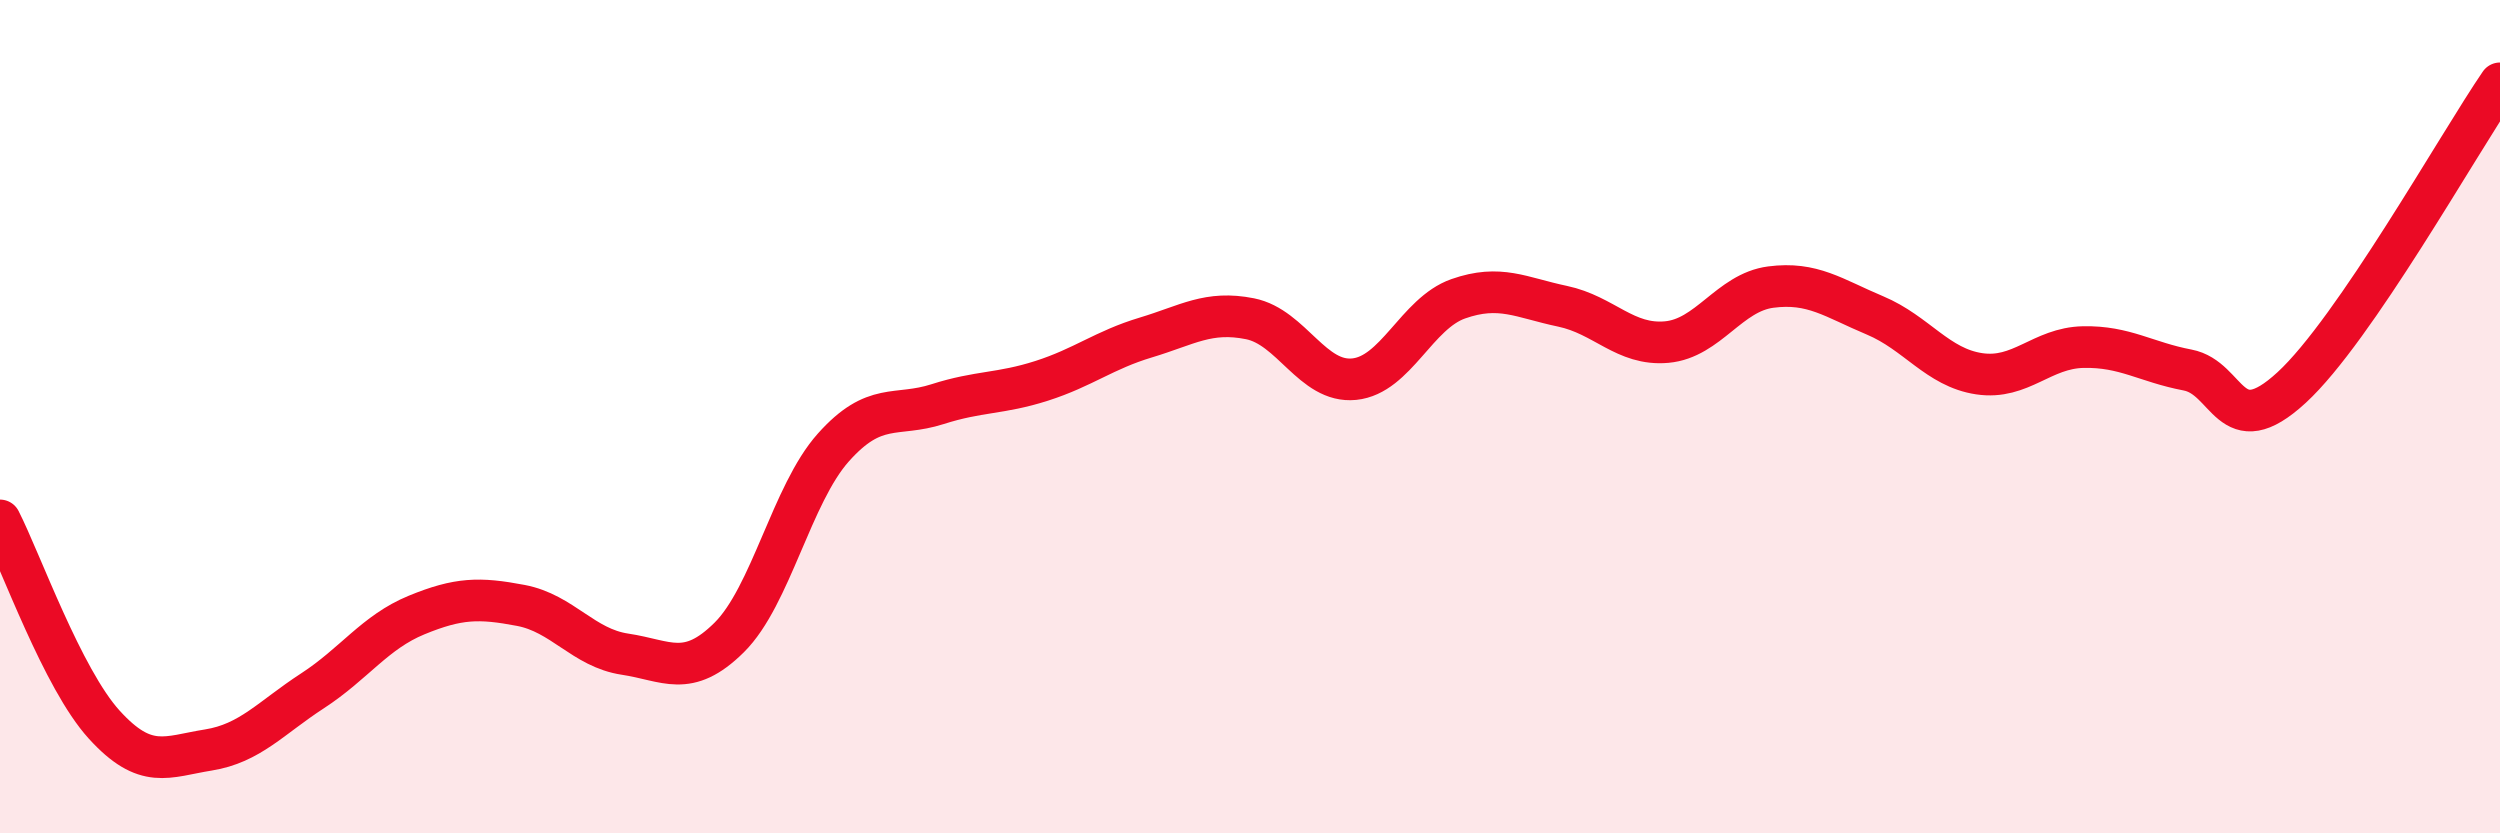 
    <svg width="60" height="20" viewBox="0 0 60 20" xmlns="http://www.w3.org/2000/svg">
      <path
        d="M 0,12.49 C 0.5,13.47 1.5,16.29 2.5,17.39 C 3.5,18.49 4,18.16 5,18 C 6,17.84 6.5,17.23 7.5,16.58 C 8.5,15.93 9,15.17 10,14.76 C 11,14.35 11.5,14.34 12.5,14.53 C 13.5,14.72 14,15.55 15,15.7 C 16,15.85 16.5,16.29 17.5,15.3 C 18.5,14.31 19,11.86 20,10.74 C 21,9.62 21.5,10.02 22.5,9.7 C 23.5,9.38 24,9.46 25,9.14 C 26,8.82 26.5,8.4 27.5,8.1 C 28.5,7.8 29,7.45 30,7.65 C 31,7.85 31.5,9.2 32.5,9.1 C 33.5,9 34,7.52 35,7.17 C 36,6.82 36.5,7.14 37.5,7.35 C 38.5,7.56 39,8.3 40,8.21 C 41,8.12 41.5,7.02 42.5,6.89 C 43.5,6.76 44,7.15 45,7.57 C 46,7.99 46.5,8.82 47.5,8.97 C 48.5,9.12 49,8.35 50,8.33 C 51,8.31 51.5,8.69 52.5,8.88 C 53.5,9.07 53.5,10.68 55,9.3 C 56.5,7.92 59,3.46 60,2L60 20L0 20Z"
        fill="#EB0A25"
        opacity="0.1"
        stroke-linecap="round"
        stroke-linejoin="round"
      />
      <path
        d="M 0,12.49 C 0.5,13.47 1.5,16.29 2.5,17.39 C 3.5,18.49 4,18.16 5,18 C 6,17.84 6.5,17.23 7.5,16.58 C 8.5,15.93 9,15.17 10,14.76 C 11,14.35 11.5,14.34 12.5,14.53 C 13.5,14.72 14,15.55 15,15.7 C 16,15.85 16.5,16.29 17.5,15.3 C 18.5,14.31 19,11.86 20,10.74 C 21,9.62 21.5,10.02 22.5,9.7 C 23.5,9.38 24,9.46 25,9.14 C 26,8.82 26.5,8.4 27.5,8.1 C 28.5,7.8 29,7.45 30,7.65 C 31,7.85 31.5,9.2 32.5,9.1 C 33.5,9 34,7.52 35,7.17 C 36,6.82 36.5,7.14 37.5,7.35 C 38.5,7.56 39,8.3 40,8.21 C 41,8.12 41.5,7.02 42.5,6.89 C 43.5,6.76 44,7.15 45,7.57 C 46,7.99 46.5,8.82 47.5,8.97 C 48.5,9.12 49,8.35 50,8.33 C 51,8.31 51.5,8.69 52.5,8.88 C 53.5,9.07 53.5,10.68 55,9.3 C 56.5,7.92 59,3.46 60,2"
        stroke="#EB0A25"
        stroke-width="1"
        fill="none"
        stroke-linecap="round"
        stroke-linejoin="round"
      />
    </svg>
  